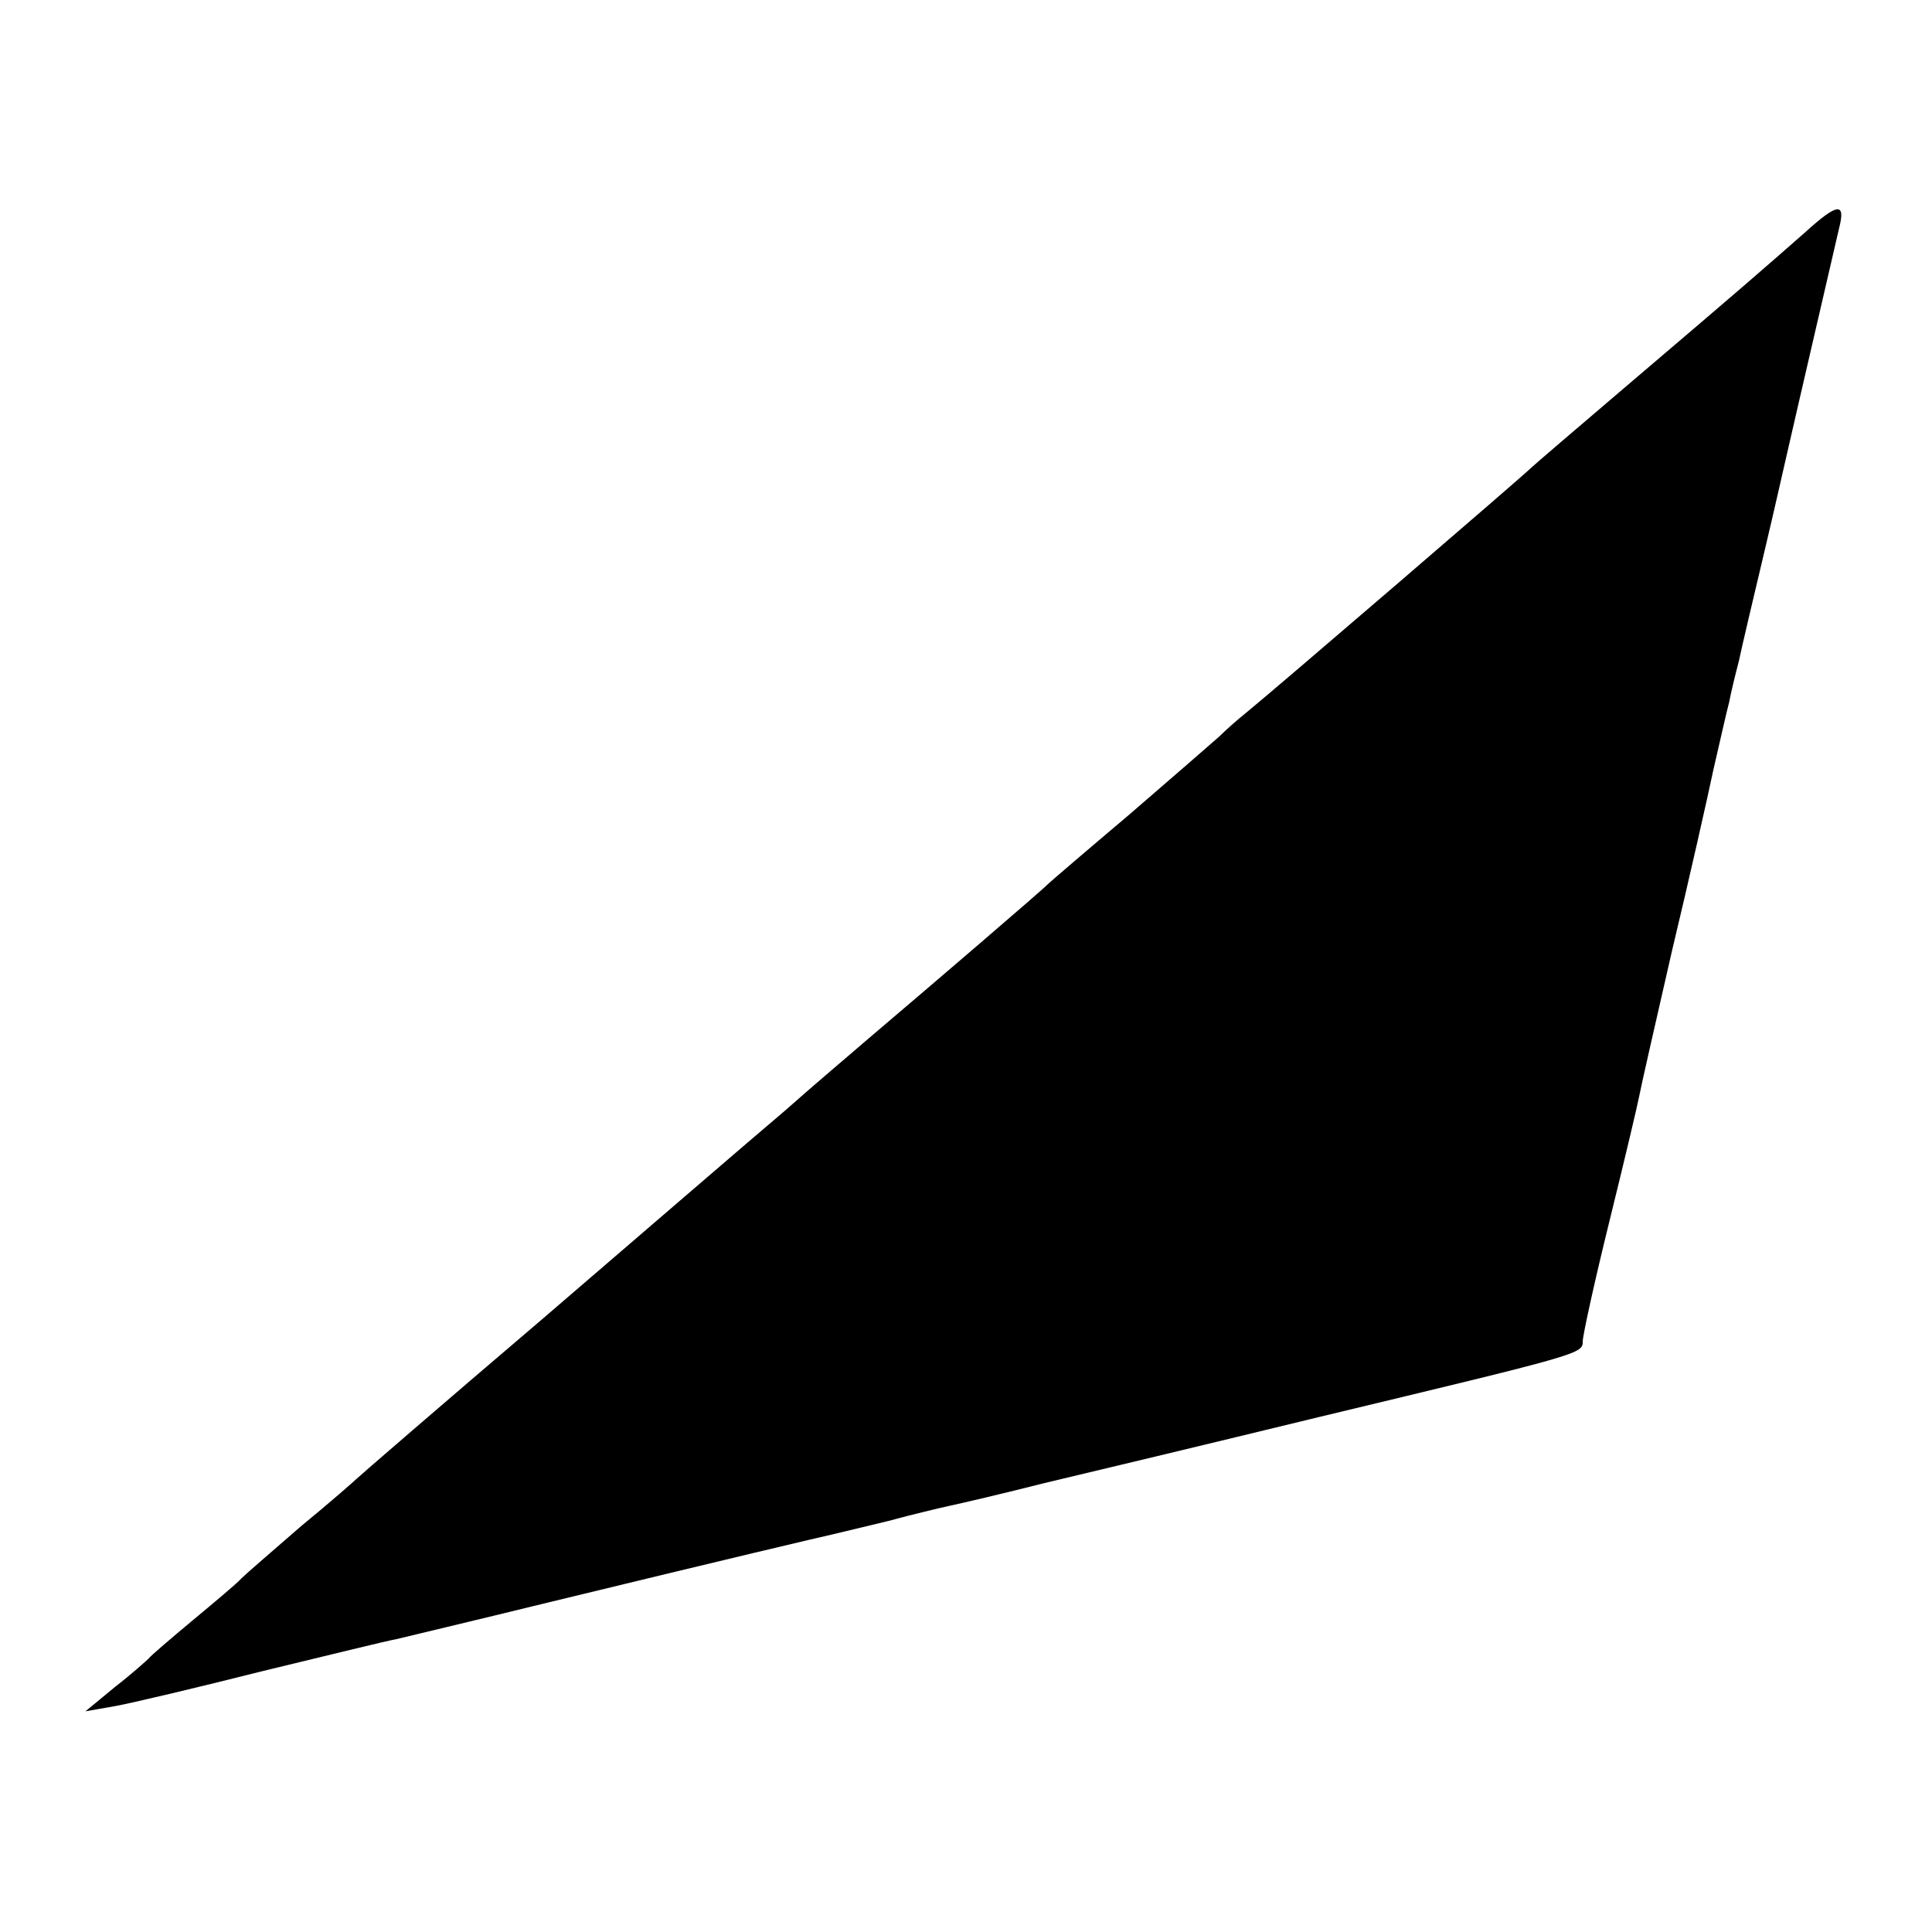<?xml version="1.0" standalone="no"?>
<!DOCTYPE svg PUBLIC "-//W3C//DTD SVG 20010904//EN"
 "http://www.w3.org/TR/2001/REC-SVG-20010904/DTD/svg10.dtd">
<svg version="1.0" xmlns="http://www.w3.org/2000/svg"
 width="260pt" height="260pt" viewBox="0 0 260 260"
 preserveAspectRatio="xMidYMid meet">
<g transform="translate(0,260) scale(0.1,-0.1)"
fill="#000000" stroke="none">
<path d="M2430 2288 c-58 -51 -89 -78 -230 -198 -74 -63 -137 -117 -140 -120
-5 -6 -347 -300 -384 -330 -10 -8 -26 -22 -35 -31 -9 -8 -63 -55 -121 -105
-58 -49 -107 -91 -110 -94 -4 -5 -158 -137 -244 -210 -16 -14 -66 -56 -110
-95 -45 -38 -191 -164 -326 -280 -135 -115 -247 -212 -250 -215 -3 -3 -36 -32
-75 -64 -38 -33 -74 -64 -80 -70 -5 -6 -35 -31 -65 -56 -30 -25 -57 -48 -60
-52 -3 -3 -23 -21 -45 -38 l-40 -33 40 7 c22 4 111 25 198 47 87 21 168 41
180 43 12 3 105 25 207 50 243 59 362 87 380 91 8 2 42 10 75 18 33 9 71 18
85 21 14 3 70 16 125 30 55 13 222 53 370 89 354 85 355 85 355 102 0 8 16 81
36 162 20 81 38 157 40 168 2 11 22 99 44 195 23 96 48 207 56 245 9 39 18 79
21 90 2 11 8 36 13 55 4 19 20 87 35 150 15 63 28 122 30 130 18 79 65 281 70
303 9 35 -2 34 -45 -5z"/>
</g>
</svg>
